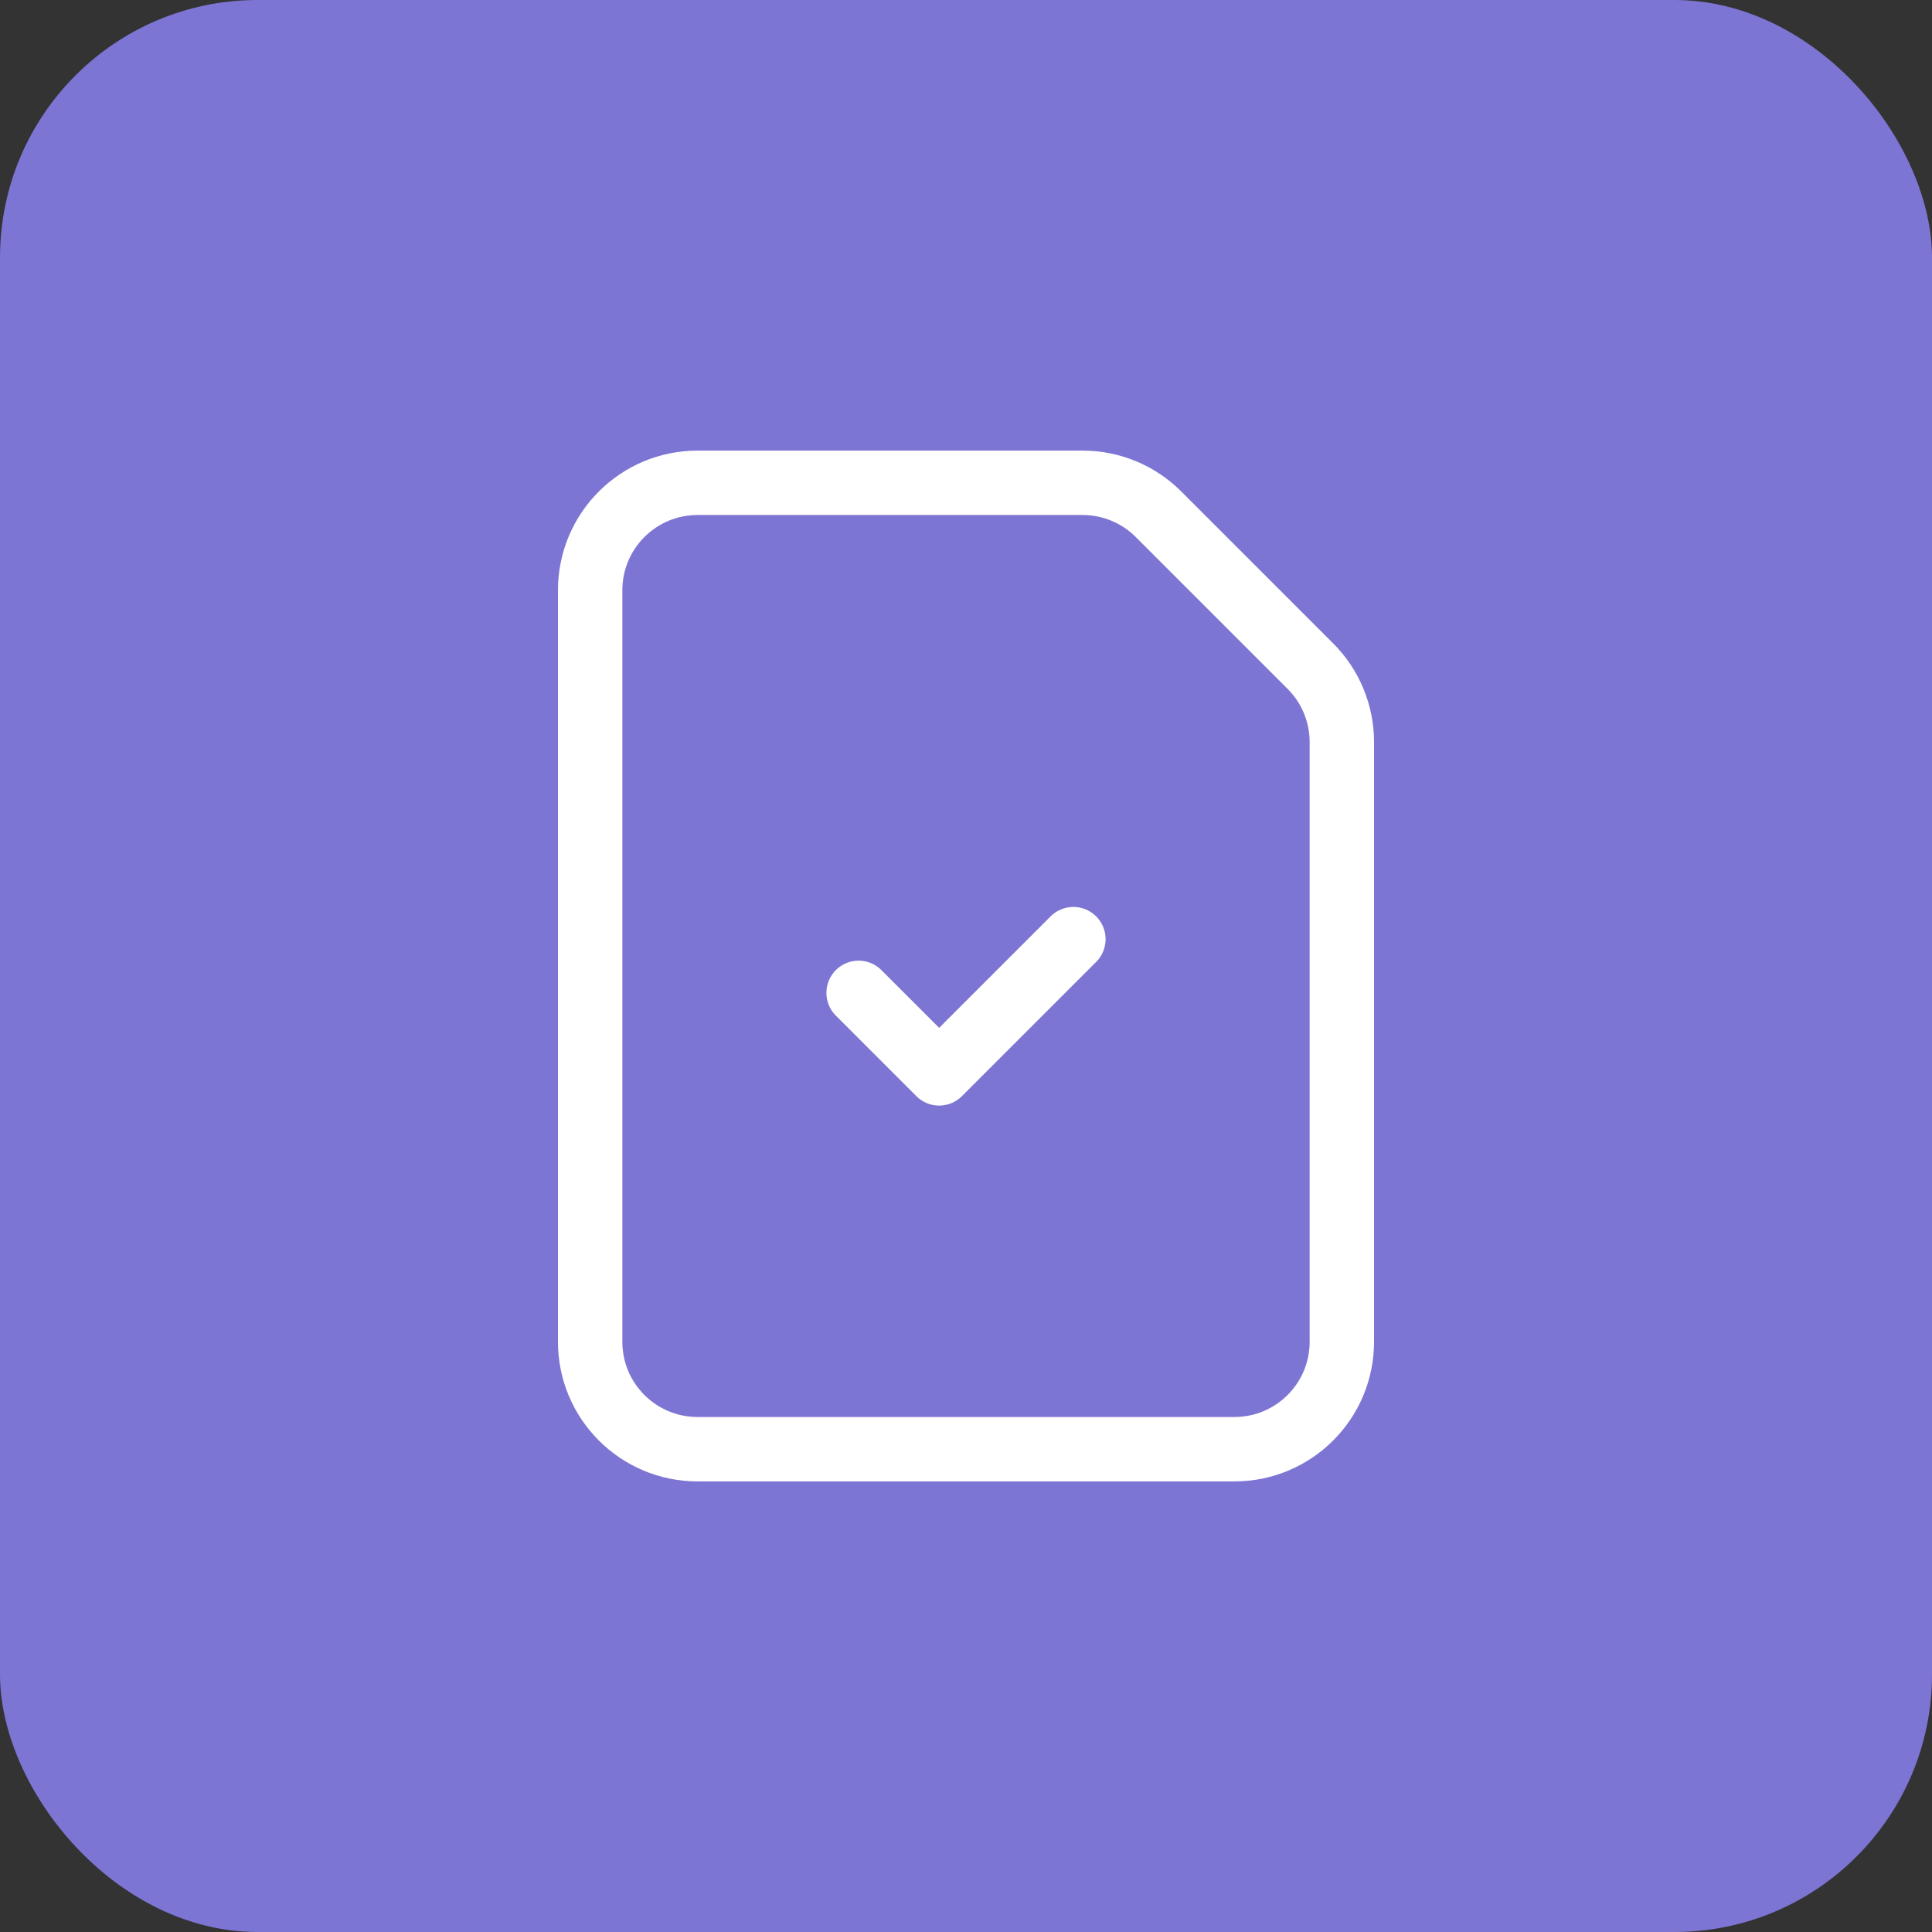 <svg width="60" height="60" viewBox="0 0 60 60" fill="none" xmlns="http://www.w3.org/2000/svg">
<rect x="0" y="0" width="60" height="60" fill="#333333" stroke="none"/>
<rect width="60" height="60" rx="8" fill="#7D75D3"/>
<path fill-rule="evenodd" clip-rule="evenodd" d="M40.694 20.686L35.979 15.971C35.354 15.345 34.506 14.994 33.621 14.994H21.663C19.822 14.994 18.328 16.487 18.328 18.329V41.672C18.328 43.513 19.822 45.006 21.663 45.006H38.337C40.178 45.006 41.672 43.513 41.672 41.672V23.044C41.672 22.16 41.32 21.311 40.694 20.686Z" stroke="white" stroke-width="2" stroke-linecap="round" stroke-linejoin="round"/>
<path d="M33.335 29.166L29.166 33.335L26.665 30.834" stroke="white" stroke-width="2" stroke-linecap="round" stroke-linejoin="round"/>
</svg>
